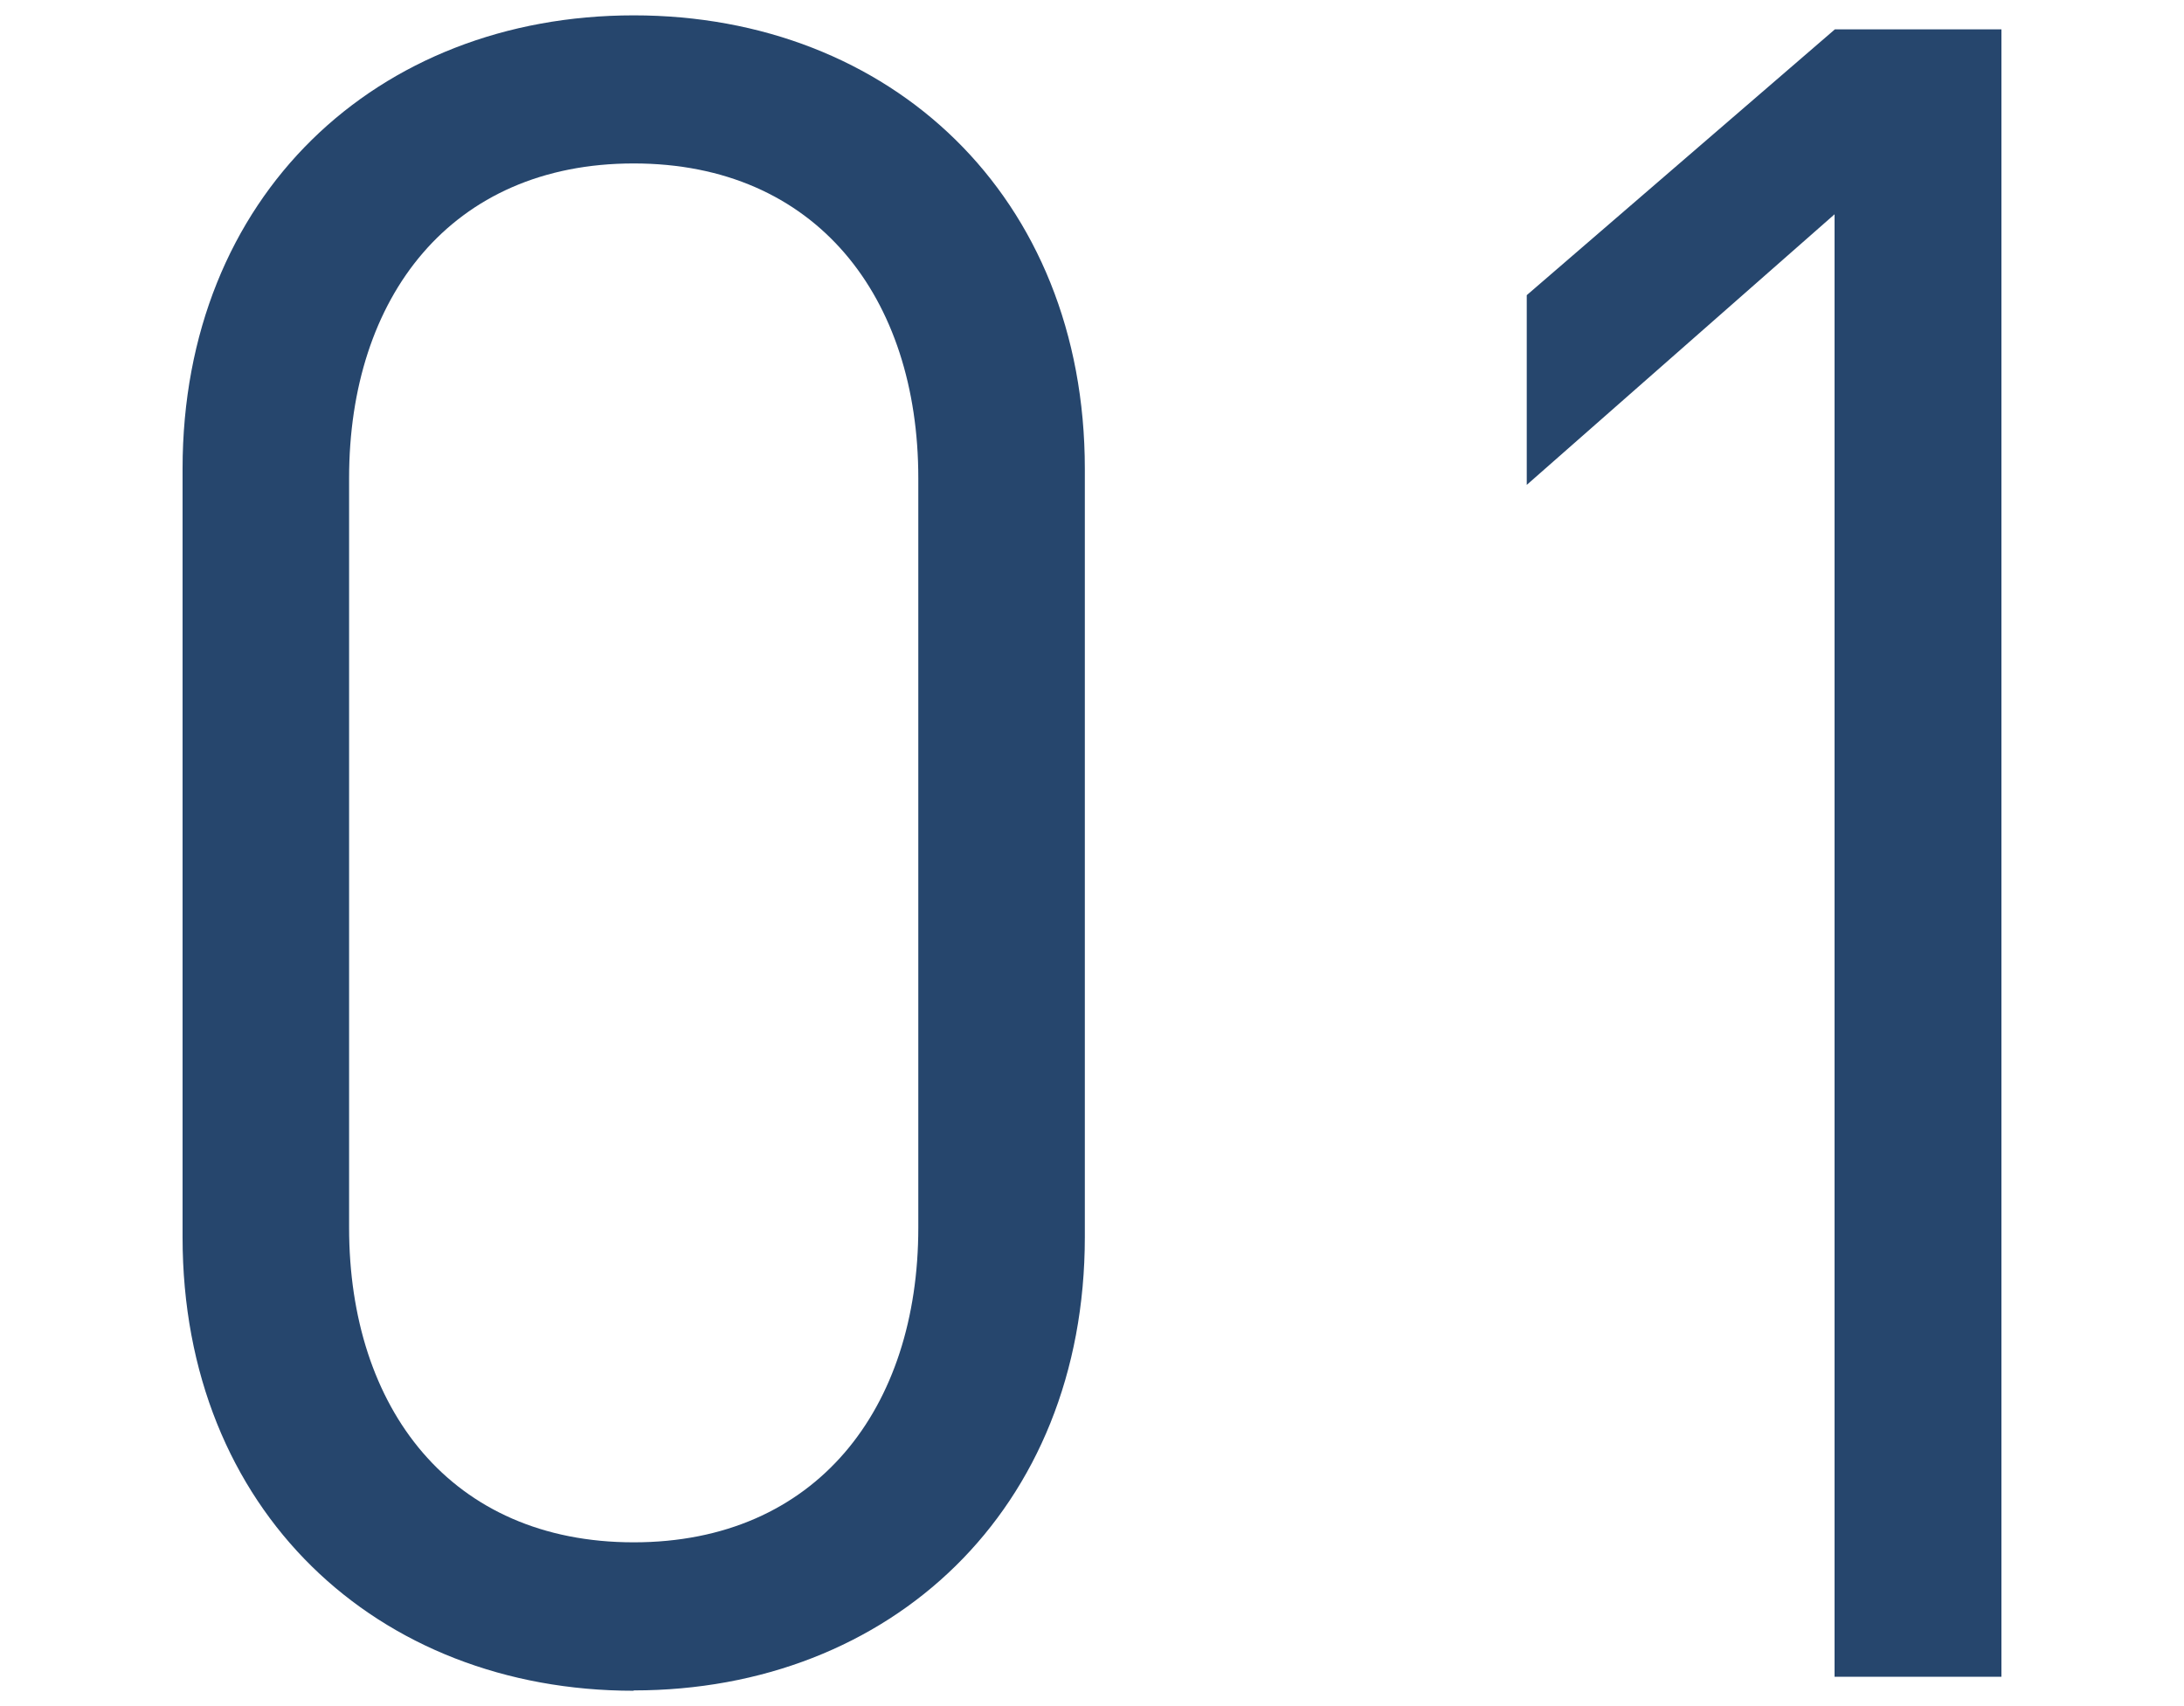 <svg xmlns="http://www.w3.org/2000/svg" width="64" height="50" viewBox="0 0 64 50"><path d="M18.57 49.55c-7.53 0-13.22-5.29-13.22-13.29V13.74c0-8 5.7-13.29 13.22-13.29s13.22 5.29 13.22 13.29v22.51c0 8-5.7 13.29-13.22 13.29zm8.34-35.54c0-5.29-2.98-9.22-8.34-9.22s-8.34 3.93-8.34 9.22v21.97c0 5.29 2.98 9.22 8.34 9.22s8.34-3.93 8.34-9.22V14.01zm26.85 35.13V6.28l-9.02 7.93V8.65L53.77.86h4.88v48.28h-4.88z" fill="#26466d"/></svg>
